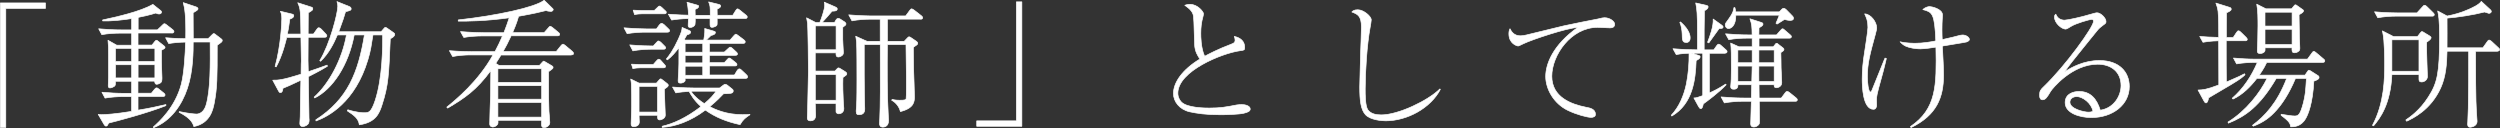 <?xml version="1.0" encoding="UTF-8"?><svg id="_イヤー_2" xmlns="http://www.w3.org/2000/svg" viewBox="0 0 383.81 19.65"><rect x="0" y="0" width="383.81" height="19.65" fill="#333333" stroke="none"/><defs><style>.cls-1{fill:#fff;stroke:#fff;stroke-linecap:round;stroke-linejoin:round;stroke-width:.1px;}</style></defs><g id="header"><g><path class="cls-1" d="M.05,.45H6.98v.84H.89V19.56H.05V.45Z"/><path class="cls-1" d="M26.36,5.07h-5.17v1.85h2.14l.44-.55c.06-.08,.17-.19,.25-.19s.13,.04,.23,.13l.88,.69c.1,.08,.21,.17,.21,.27s-.08,.19-.17,.23c-.06,.04-.25,.13-.38,.21,0,1.6,0,2.18,.02,2.62,0,.19,.06,1.62,.06,1.66,0,.5-.08,.63-.27,.76-.21,.13-.42,.19-.52,.19-.31,0-.31-.31-.34-.48h-2.56v1.85h2.06l.46-.57c.13-.17,.23-.25,.34-.25s.21,.06,.38,.21l.71,.57c.1,.08,.21,.17,.21,.31,0,.19-.17,.23-.31,.23h-3.84v2.1c1.95-.31,2.98-.57,4.28-.86v.17c-2.81,1.13-7.87,2.46-8.78,2.67-.08,.15-.13,.25-.19,.34s-.1,.13-.21,.13c-.13,0-.21-.08-.31-.25l-.9-1.55c.15,.02,.25,.04,.48,.04,.69,0,2.18-.1,4.64-.5v-2.27h-1.36c-.65,0-1.85,.06-2.71,.23l-.48-.9c1.15,.1,2.33,.17,3.49,.17h1.07v-1.85h-2.48c0,.46-.02,.63-.13,.73-.17,.13-.48,.29-.71,.29-.27,0-.27-.25-.27-.38,0-.21,.04-1.15,.04-1.34v-3.42c0-1.05,0-1.3-.08-2.18l1.34,.76h2.29v-1.85h-1.87c-.65,0-1.85,.06-2.71,.23l-.48-.9c1.15,.1,2.31,.17,3.49,.17h1.57v-1.74c-1.3,.21-3.15,.42-4.45,.36v-.15c2.04-.44,5.77-1.26,7.71-2.39l1.18,.94c.08,.06,.15,.13,.15,.25,0,.17-.17,.29-.38,.29-.17,0-.27-.04-.5-.15-.9,.29-1.81,.48-2.71,.67v1.91h2.96l.73-.69c.13-.13,.23-.25,.34-.25s.25,.1,.38,.21l.88,.69c.08,.06,.21,.17,.21,.31,0,.19-.19,.23-.34,.23Zm-6.15,2.35h-2.48v2.02h2.48v-2.02Zm0,2.52h-2.48v2.02h2.48v-2.02Zm3.57-2.52h-2.58v2.02h2.58v-2.02Zm0,2.52h-2.58v2.02h2.58v-2.02Zm9.57-3.02c0,5.04,0,6.49-.46,8.92-.19,.92-.59,3.09-3.13,3.59-.21-.8-.84-1.47-2.27-2.2l.04-.1c1.28,.27,2.29,.38,2.65,.38,.5,0,1.15-.36,1.45-1.36,.71-2.35,.65-6.45,.63-9.7h-2.6c0,1.26,.02,4.41-.88,7.08-.88,2.65-2.58,5.04-5.19,6.07l-.06-.1c.86-.76,3.36-3,4.3-6.57,.42-1.6,.63-4.77,.65-6.47-1.11,.02-2.04,.13-2.58,.23l-.48-.9c.5,.04,1.51,.13,3.09,.15,.06-3.74-.17-4.72-.38-5.54l1.89,.63c.19,.06,.38,.17,.38,.31s-.13,.23-.25,.31c-.23,.15-.34,.21-.5,.31,0,.17,.02,3.51,.02,3.97h2.29l.55-.55c.1-.1,.23-.23,.31-.23s.21,.08,.27,.15l.8,.61c.13,.08,.23,.17,.23,.31,0,.19-.15,.29-.76,.71Z"/><path class="cls-1" d="M47.34,11.77c.02,1.01,.08,5.44,.1,6.34,.02,.1,.02,.23,.02,.31,0,.4-.1,.57-.23,.69-.27,.25-.59,.31-.76,.31-.36,0-.44-.27-.44-.48,0-.17,.06-.9,.06-1.05,.02-.88,.06-4.79,.1-5.58-1.49,.73-2.29,1.05-2.75,1.24-.04,.31-.1,.67-.4,.67-.15,0-.23-.15-.31-.31l-.86-1.6c.82,0,1.45,0,4.35-.92,0-.25,.02-1.34,.02-1.57,.02-.15,.02-.27,.02-.42,0-.57-.04-3.15-.06-3.67h-2.18c-.08,.34-.61,2.71-1.62,4.54l-.17-.06c.9-3.23,1.03-6.8,1.03-7.33,0-.59-.06-.78-.21-1.15l1.74,.42c.23,.06,.31,.1,.31,.27,0,.27-.29,.4-.61,.52-.15,1.2-.25,1.76-.38,2.29h2.08c-.04-3.42-.04-3.88-.48-4.81l2.02,.65c.15,.04,.29,.08,.29,.27,0,.21-.06,.25-.69,.63,0,.02-.02,2.94-.02,3.25h.82l.5-.71c.1-.15,.19-.25,.31-.25,.15,0,.31,.15,.38,.21l.67,.71c.04,.06,.19,.19,.19,.31,0,.19-.17,.23-.31,.23h-2.56c0,.57-.02,3.07-.02,3.57,0,.31,0,.34,.04,1.72,.44-.15,2.48-.84,2.88-1.01l.06,.17c-.46,.29-1.26,.76-2.94,1.6Zm12.58-5.82c-.23,5.58-.29,7.14-1.26,10.12-.44,1.41-1.03,2.73-3.49,3.09-.15-1.01-.84-1.47-1.85-2.14l.08-.17c1.45,.46,2.35,.46,2.48,.46,.71,0,1.09,0,1.72-1.89,1.15-3.49,1.15-8.4,1.15-10.06h-1.49c-.23,1.45-.36,2.46-.78,3.82-1.95,6.51-6.07,8.71-7.96,9.39l-.04-.17c4.93-3.17,6.53-7.31,7.47-13.04h-1.57c-.88,4.68-3.34,8.34-6.07,9.68l-.08-.13c2.31-2.06,4.33-5.88,4.96-9.55h-1.39c-.57,1.36-1.36,2.88-2.58,4.05l-.13-.1c1.55-2.5,2.77-7.29,2.77-8.34,0-.29-.04-.46-.13-.73l1.89,.76s.29,.1,.29,.34c0,.19,0,.25-.86,.46-.17,.61-.46,1.51-1.05,3.07h6.51l.42-.48c.15-.19,.19-.19,.25-.19s.23,.1,.29,.15l.9,.63c.19,.13,.23,.17,.23,.29,0,.34-.5,.59-.71,.69Z"/><path class="cls-1" d="M87.7,8.45h-10.79c-.15,.25-.29,.5-.8,1.28l.5,.31h6.21l.4-.44c.17-.19,.19-.21,.27-.21,.04,0,.17,.08,.31,.17l.86,.5c.17,.1,.25,.15,.25,.29s-.06,.21-.69,.65c0,3.99,0,4.79,.06,6.09,.02,.27,.13,1.47,.13,1.72,0,.5-.57,.78-.86,.78-.38,0-.42-.25-.42-.55,0-.08,.02-.48,.02-.57h-6.7c.02,.38,.02,.46-.06,.61-.17,.27-.52,.42-.73,.42-.06,0-.48-.04-.48-.48,0-.69,.1-3.72,.13-4.33,0-.13,.02-3.25,.04-3.86-2.18,2.98-3.97,4.2-6.63,5.77l-.13-.15c1.36-1.11,4.81-3.91,7.1-8.02h-3.49c-.76,0-1.91,.08-2.71,.25l-.5-.9c1.57,.13,3.11,.15,3.51,.15h3.49c.52-.97,.82-1.64,1.15-2.41h-3.23c-.76,0-1.91,.08-2.71,.23l-.5-.9c1.57,.13,3.11,.17,3.51,.17h3.15c.31-.76,.65-1.76,.82-2.29-3.74,.52-6.32,.52-7.83,.52v-.19c5.88-.65,11.78-1.91,13.19-3.02l1.18,1.15c.21,.19,.21,.23,.21,.27,0,.02-.02,.29-.38,.29-.27,0-.61-.08-.73-.13-.8,.21-1.95,.48-4.2,.88-.1,.36-.31,1.09-.92,2.5h4.85l.61-.69c.17-.19,.21-.27,.31-.27s.29,.15,.38,.21l.86,.71c.1,.08,.21,.17,.21,.31,0,.19-.17,.23-.31,.23h-7.14c-.48,1.05-.86,1.74-1.24,2.41h8.17l.69-.86s.21-.27,.34-.27c.1,0,.27,.15,.36,.21l1.05,.88c.1,.1,.21,.19,.21,.34,0,.19-.17,.21-.31,.21Zm-4.54,2.1h-6.72v2.1h6.72v-2.1Zm0,2.6h-6.72v2.08h6.72v-2.08Zm0,2.58h-6.72v2.25h6.72v-2.25Z"/><path class="cls-1" d="M102.45,4.94h-3.46c-.73,0-1.91,.08-2.71,.23l-.48-.9c1.57,.13,3.09,.17,3.49,.17h1.49l.44-.61c.06-.06,.23-.25,.34-.25s.36,.17,.4,.21l.63,.61c.13,.13,.21,.19,.21,.31,0,.19-.19,.23-.34,.23Zm-.59,2.62h-1.99c-.73,0-1.91,.08-2.71,.25l-.48-.92c1.41,.13,2.86,.17,3.61,.17l.48-.52c.21-.23,.23-.25,.31-.25,.13,0,.34,.17,.38,.21l.52,.52c.13,.13,.21,.19,.21,.31,0,.21-.19,.23-.34,.23Zm.13,6.13c0,.63,.15,3.42,.15,3.99s-.73,.73-.82,.73c-.36,0-.38-.19-.38-.71h-2.83c0,.17,.04,1.03,.04,1.05,0,.25-.17,.69-.9,.69-.25,0-.36-.15-.36-.42,0-.36,.08-2.23,.08-2.62,0-.99,0-2.54-.04-3.49,0-.21-.04-.4-.1-.78l1.28,.63h2.67l.36-.42c.17-.19,.21-.23,.29-.23,.06,0,.08,0,.29,.17l.67,.52c.13,.08,.21,.19,.21,.31,0,.17-.29,.36-.61,.57Zm-.15-3.28h-3.53c-.34,0-.82,.04-1.15,.13l-.21-.69c.38,.02,1.18,.06,1.49,.06h1.85l.48-.55c.21-.23,.27-.27,.38-.27,.15,0,.27,.15,.36,.25l.44,.5c.17,.21,.23,.23,.23,.34,0,.17-.13,.23-.34,.23Zm.13-8.29h-3.4c-.34,0-.82,.04-1.15,.13l-.21-.69c.38,.02,1.18,.06,1.49,.06h1.74l.44-.42c.19-.19,.27-.27,.36-.27,.13,0,.27,.15,.38,.23l.46,.44c.15,.1,.21,.17,.21,.31,0,.17-.13,.21-.31,.21Zm-1.03,11.15h-2.83v3.93h2.83v-3.93Zm12.66,5.86c-2.1-.46-3.74-1.13-5.31-2.23-2.29,1.72-4.62,2.54-6.63,2.65v-.17c1.62-.36,3.65-1.24,5.96-3.02-1.11-.99-1.57-1.87-1.83-2.33-.65,.04-1.41,.1-2.04,.23l-.5-.9c1.57,.13,3.11,.15,3.49,.15h3.74l.55-.42c.17-.13,.23-.15,.29-.15,.13,0,.29,.1,.34,.13l.76,.61c.13,.1,.15,.19,.15,.27,0,.42-.46,.42-1.49,.44-.44,.46-.97,1.03-2.12,1.99,.8,.4,2.5,1.22,5.02,1.22,.52,0,.86-.02,1.15-.04v.06c-.67,.44-1.05,.71-1.51,1.51Zm.84-7.08h-9.26c.02,.29,.02,.34-.04,.42-.17,.21-.44,.29-.65,.29-.38,0-.38-.23-.38-.38,0-.4,.06-1.01,.08-1.41,.04-.8,.04-1.09,.04-3.67-.5,.69-1.07,1.36-1.76,1.89l-.17-.13c.4-.48,1.07-1.36,1.85-3.07,.55-1.2,.55-1.45,.57-1.78l1.07,.46c.1,.04,.23,.1,.23,.25,0,.21-.08,.29-.57,.44-.19,.34-.27,.46-.4,.69l.13,.1h2.86c.19-1.07,.17-1.43,.15-1.78l1.3,.38c.34,.1,.34,.15,.34,.23,0,.31-.44,.42-.67,.46-.1,.1-.61,.61-.73,.71h3.65l.57-.65c.21-.23,.25-.25,.31-.25,.1,0,.21,.08,.4,.23l.84,.63c.1,.08,.21,.19,.21,.31,0,.23-.21,.23-.31,.23h-5.19v1.34h2.29l.57-.52c.21-.19,.25-.23,.34-.23,.13,0,.34,.19,.38,.23l.52,.48s.21,.17,.21,.31c0,.23-.23,.23-.34,.23h-3.97v1.13h2.29l.42-.46c.21-.23,.23-.25,.34-.25s.27,.13,.4,.23l.57,.46c.08,.04,.21,.17,.21,.31,0,.21-.23,.21-.31,.21h-3.91v1.39h3.84l.4-.67c.06-.08,.19-.27,.34-.27s.27,.13,.36,.21l.71,.67c.1,.1,.21,.21,.21,.34,0,.23-.21,.23-.31,.23Zm-.04-9.2h-4.3c0,.21,.02,.84-.02,.97-.08,.23-.57,.38-.76,.38-.31,0-.31-.31-.31-.48v-.86h-2.27c0,.19,0,.78-.04,.9-.1,.29-.44,.46-.76,.46-.27,0-.29-.21-.29-.34,0-.15,.04-.88,.04-1.03-1.09,.02-2.02,.13-2.58,.23l-.5-.9c1.36,.1,2.46,.15,3.09,.15-.04-1.13-.15-1.64-.23-1.99l1.43,.4c.31,.08,.36,.1,.36,.23,0,.27-.36,.4-.55,.46,0,.13,.02,.76,.02,.92h2.31c0-1.32,0-1.47-.25-2.06l1.47,.36c.23,.06,.38,.1,.38,.29s-.31,.36-.55,.46c0,.13,.02,.78,.02,.94h2.39l.44-.71c.15-.23,.23-.27,.29-.27,.08,0,.17,.04,.4,.23l.88,.71c.1,.08,.21,.17,.21,.31,0,.19-.17,.23-.31,.23Zm-6.51,3.82h-2.71v1.34h2.71v-1.34Zm0,1.85h-2.71v1.13h2.71v-1.13Zm0,1.64h-2.71v1.39h2.71v-1.39Zm-1.45,3.84h-.38c.69,1.01,1.64,1.64,2.08,1.91,.99-.84,1.28-1.2,1.81-1.91h-3.51Z"/><path class="cls-1" d="M129.41,11.95c-.04,1.07,0,2.54,.06,3.63,.02,.17,.08,.94,.08,1.09,0,.63-.52,.8-.76,.8-.1,0-.44-.04-.44-.36v-1.22h-3.19c0,.27,.06,1.53,.06,1.78,0,.17,0,.88-.8,.88-.48,0-.48-.36-.48-.5s.04-.8,.04-.94l.13-6.11c.02-.76-.08-7.05-.13-7.43-.04-.15-.13-.73-.15-.84l1.41,.73h.61c.21-.46,.76-2.02,.76-2.65,0-.17-.02-.29-.06-.48l1.68,.73c.15,.06,.31,.15,.31,.31,0,.31-.38,.34-.8,.34-.23,.29-1.01,1.18-1.53,1.74h1.91l.23-.4c.08-.1,.17-.23,.34-.23,.1,0,.23,.06,.29,.1l.71,.46c.08,.06,.19,.19,.19,.29s-.06,.17-.1,.21c-.06,.06-.34,.27-.4,.31v1.85c0,.31,.1,1.89,.1,1.95,0,.31-.04,.42-.29,.59-.13,.08-.31,.17-.48,.17-.36,0-.36-.34-.36-.44v-.19h-3.19v2.79h3.02l.34-.36c.08-.08,.13-.13,.21-.13,.06,0,.1,.02,.25,.1l.71,.44c.25,.15,.31,.25,.31,.36,0,.17-.06,.21-.61,.59Zm-1.05-7.98h-3.19v3.67h3.19V3.98Zm0,7.47h-3.19v3.95h3.19v-3.95Zm12.98-8.5h-5.1v3.4h2.58l.5-.52c.1-.13,.17-.17,.25-.17,.06,0,.17,.06,.21,.08l.9,.61c.13,.08,.21,.19,.21,.31s-.08,.21-.15,.25c-.08,.06-.44,.29-.52,.36,0,1.24,.02,2.62,.04,3.38,.02,.65,.13,3.55,.13,4.14,0,.78,0,1.81-2.16,2.35-.15-.67-.63-1.36-1.34-1.74l.08-.13c.52,.13,.92,.13,1.15,.13,.82,0,.94-.06,.99-.23,.06-.21,.04-3.13,.04-3.57,0-.65-.06-4.33-.06-4.75h-2.86c-.02,3.67-.06,7.58,.15,11,.02,.21,.04,.52,.04,.65,0,.92-.65,1.03-.88,1.03-.34,0-.52-.21-.52-.55,0-.19,.02-.5,.04-.71,.1-2.18,.1-5.14,.08-11.42h-2.46v4.66c0,1.62,.04,4.14,.06,4.56,0,.08,.02,.52,.02,.63,0,.23,0,.92-.86,.92-.25,0-.46-.02-.46-.55,0-.08,.04-.78,.06-.9,.06-.82,.06-3.07,.06-3.99,0-1.2,0-4.83-.06-5.71-.04-.4-.08-.63-.13-.9l1.72,.78h2.04V2.95h-1.64c-.73,0-1.89,.08-2.69,.25l-.5-.92c1.57,.13,3.11,.17,3.49,.17h5.25l.59-.8c.21-.29,.29-.29,.34-.29,.08,0,.19,.06,.42,.23l1.05,.82c.1,.08,.21,.19,.21,.31,0,.21-.19,.23-.31,.23Z"/><path class="cls-1" d="M156.88,19.39h-6.93v-.84h6.09V.28h.84V19.39Z"/><path class="cls-1" d="M189.05,6.77c.36-.13,.57-.25,.57-.59,0-.21-.06-.4-.13-.59,.92,.19,1.6,.73,1.6,1.68,0,.44-.1,.44-.73,.52-2.77,.38-9.53,3.13-9.53,6.51,0,.31,.04,.78,.5,1.32,.84,.97,3.76,.97,4.33,.97,1.72,0,2.52-.15,4.22-.48,.36-.06,.69-.06,.76-.06,.55,0,1.3,.21,1.3,.69,0,.31-.34,.5-1.01,.65-.71,.17-2.73,.23-3.51,.23-2.37,0-3.72-.23-4.79-.46-1.55-.36-2.48-1.57-2.48-2.81,0-1.64,1.32-3.63,4.07-5.29-.27-.38-.8-1.15-.82-2.27-.1-3.57-.13-3.95-.17-4.28-.06-.42-.21-.69-.52-1.03-.1-.13-.69-.59-.82-.67,.21-.06,.44-.15,.78-.15,1.24,0,2.1,1.2,2.1,1.45,0,.1-.06,.31-.08,.42-.25,.88-.34,1.68-.34,2.58,0,.46,0,2.25,.59,3.53,.55-.29,1.99-1.07,4.12-1.87Z"/><path class="cls-1" d="M221.12,13.74c-1.51,2.86-5.08,4.81-8.4,4.81-.57,0-2.37-.13-3.11-.97-.69-.8-.86-2.12-.86-4.24,0-.31,.1-4.47,.13-5.12s.13-3.49,.13-4.07c0-1.76-.61-1.97-1.47-2.31,.15-.17,.36-.34,.92-.34,.88,0,2.06,1.01,2.06,1.55,0,.19-.1,.78-.17,1.15-.48,2.58-.76,6.8-.76,9.45,0,.82,0,2.67,.42,3.23,.46,.61,1.26,.76,2.04,.76,2.62,0,7.18-2.18,9.01-3.99l.06,.08Z"/><path class="cls-1" d="M240.04,3.98c.59-.15,5.06-1.03,5.29-1.07,.63-.15,.76-.19,1.01-.19,.78,0,1.55,.55,1.55,.99,0,.52-.46,.57-.73,.57-.31,0-1.62-.08-1.89-.08-4.09,0-7.03,4.28-7.03,7.5s2.94,4.3,5.27,4.77c.57,.1,1.43,.27,1.43,1.09,0,.36-.36,.46-.67,.46-.57,0-2.2-.42-3.55-1.07-2.2-1.05-3.42-3.32-3.42-5.21s1.09-4.81,4.91-7.52c-1.57,.04-7.01,1.85-8.31,2.48-.65,.31-.73,.36-.84,.36-.17,0-1.41-.36-1.41-1.87,0-.38,.06-.57,.17-.78,.17,.34,.55,1.09,1.6,1.09,.25,0,.67-.06,.92-.13l5.71-1.39Z"/><path class="cls-1" d="M264.84,8.18h-2.41v6.09c.84-.38,1.22-.55,2.5-1.36l.08,.1c-1.15,1.22-2.96,2.54-3.51,2.94-.1,.44-.17,.73-.4,.73-.08,0-.15-.02-.38-.42l-.67-1.22c.4-.02,.5-.04,1.36-.36v-6.51h-1.7l.99,.31c.21,.06,.31,.1,.31,.25,0,.21-.21,.36-.61,.57-.1,2.94-.5,6.61-3.74,8.52l-.08-.13c1.22-1.3,1.93-3,2.31-4.77,.31-1.55,.44-3.15,.42-4.75-1.26,.06-1.68,.15-1.97,.21l-.5-.9c1.6,.13,2.9,.17,3.76,.17v-2.41c0-3.23-.08-3.86-.27-4.79l1.66,.38c.08,.02,.25,.06,.25,.23,0,.23-.23,.4-.57,.59,0,.42-.04,2.9-.04,2.94v3.07h1.47l.44-.63c.08-.1,.19-.25,.31-.25s.23,.06,.36,.19l.73,.65c.1,.08,.21,.17,.21,.31,0,.21-.23,.23-.31,.23Zm-5.96-1.66c-.61,0-.61-.42-.63-1.32-.02-.55-.13-1.28-.36-1.76l.1-.08c.38,.34,1.49,1.34,1.49,2.46,0,.65-.46,.71-.61,.71Zm5.06-2.16c-.19,.29-1.55,2.14-1.6,2.23l-.19-.1c.36-.92,.94-2.5,.86-3.57l1.26,.9c.1,.08,.27,.21,.27,.31,0,.29-.46,.25-.61,.23Zm11.67,11.19h-5.52c0,.55,.04,2.62,.04,3,0,.29,0,.44-.15,.61-.13,.13-.38,.34-.71,.34s-.5-.15-.5-.48c0-.1,.04-1.18,.04-1.39,.02-1.01,.02-1.13,.06-2.08h-1.45c-.65,0-1.83,.08-2.69,.25l-.5-.92c1.18,.1,2.33,.17,3.49,.17h1.15l.06-2.04h-2.12c0,.13,.04,.69-.61,.69-.36,0-.5-.13-.5-.4,0-.15,.08-.84,.08-1.15,0-.25,.02-1.36,.02-1.55,0-1.95,0-3.25-.1-3.99l1.26,.57h2.04v-1.32h-.9c-.65,0-1.83,.06-2.69,.23l-.5-.9c1.15,.1,2.33,.17,3.49,.17h.59c-.02-1.36-.04-1.64-.34-2.48l1.7,.55c.19,.06,.31,.1,.31,.27,0,.13-.04,.27-.61,.57,0,.23-.02,.31-.02,1.09h2.71l.59-.67c.15-.17,.23-.27,.34-.27,.13,0,.23,.13,.38,.25l.76,.65c.13,.1,.21,.19,.21,.31,0,.19-.17,.23-.31,.23h-4.66v1.32h2.2l.27-.34c.1-.13,.13-.19,.23-.19,.13,0,.17,.08,.29,.17l.65,.5c.1,.08,.19,.15,.19,.29s-.17,.27-.48,.46c.02,.23,.04,1.97,.04,2.33,0,.23,.1,2.14,.1,2.27,0,.71-.71,.8-.8,.8-.4,0-.38-.29-.36-.46h-2.33l.02,2.04h3.4l.57-.76c.1-.15,.19-.25,.34-.25,.13,0,.29,.13,.4,.21l.94,.76c.1,.08,.21,.19,.21,.31,0,.21-.17,.23-.31,.23Zm-.69-12.41c-.34,0-.76-.1-.97-.15-.19,.1-.97,.63-1.13,.71l-.17-.13c.06-.13,.36-.8,.52-1.24h-6.68c.02,1.64-.76,2.06-1.13,2.06-.25,0-.5-.25-.5-.55,0-.21,.06-.29,.61-1.03,.61-.82,.67-1.28,.73-1.64h.15c.06,.27,.1,.42,.13,.65h6.7l.29-.31c.1-.1,.19-.23,.38-.23,.15,0,.31,.15,.4,.23l.92,.94c.06,.06,.17,.17,.17,.36,0,.31-.34,.31-.42,.31Zm-5.92,4.54h-2.2v1.95h2.2v-1.95Zm-2.2,2.46v2.37h2.14c0-.21,.06-2.33,.06-2.37h-2.2Zm5.58,0h-2.35c-.02,.76,0,1.57,0,2.37h2.35v-2.37Zm0-2.46h-2.35v1.95h2.35v-1.95Z"/><path class="cls-1" d="M289.6,8.99c-.13,.52-.31,1.41-.8,3.13-.67,2.39-.71,2.73-.71,3.21,0,.13,.02,.71,.02,.82,0,.21-.1,.63-.48,.63-1.66,0-1.74-3.55-1.74-4.64,0-1.36,.13-2.73,.36-4.09,.1-.69,.52-3.32,.52-3.84,0-1.01-.21-1.45-.5-2.08,.94,.02,1.85,1.26,1.85,2.16,0,.17-.02,.25-.21,.99-.84,3.07-1.22,4.45-1.22,6.53,0,.84,.15,2.31,.46,2.31,.13,0,.23-.21,.27-.34,.8-1.95,.9-2.2,1.85-4.58,.04-.1,.1-.25,.13-.29l.21,.08Zm3.7,10.44c3.99-2.71,4.03-6.26,3.91-12.2-.48,.08-1.68,.27-2.35,.27-.17,0-.99,0-1.83-.25-.73-.21-1.01-.5-1.32-.84,.88,.23,2.1,.23,2.39,.23,1.07,0,2.27-.19,3.09-.36-.17-4.28-.55-4.43-1.99-4.81,.46-.42,.9-.46,1.07-.46,.23,0,1.95,.34,1.95,1.3,0,.1-.04,.59-.04,.69-.02,.27-.04,.84-.04,1.55s.02,1.26,.04,1.53c1.57-.36,1.87-.42,2.62-.63,.17-.04,.34-.08,.52-.08,.52,0,1.03,.36,1.03,.69,0,.19-.27,.31-.44,.38-.27,.08-3.13,.52-3.72,.63,.02,.19,.02,.4,.06,.99,.04,.76,.13,2.33,.13,3.49,0,3.4-1.05,6.13-5,8.04l-.08-.17Z"/><path class="cls-1" d="M317,3.09c.44,0,2.6-.48,3.84-.86,.36-.1,.92-.27,1.09-.27,.59,0,1.39,.82,1.39,1.34,0,.25-.04,.27-.48,.59-.44,.34-.57,.42-.92,.86-.61,.76-3.32,4.09-3.86,4.79-.27,.36-.59,.76-1.09,1.47,1.05-.65,2.92-1.72,5.35-1.72,3.04,0,4.58,1.78,4.58,3.99,0,2.79-2.54,4.77-5.82,4.77-1.81,0-4.03-.69-4.03-2.29,0-1.41,1.34-1.72,2.14-1.72,1.72,0,2.71,1.11,3.25,2.88,2.1-.31,3.19-2.2,3.19-3.78,0-2.14-1.55-3.28-3.59-3.28-3.97,0-7.01,3.8-7.22,4.16-.52,.88-.78,1.3-1.24,1.3-.27,0-.46-.21-.46-.69,0-.69,.19-.88,.67-1.34,3.28-3.15,7.62-9.13,7.62-10.02,0-.27-.19-.29-.29-.29-.34,0-2.39,.59-3.17,1.07-.23,.15-.67,.42-.82,.42-.59,0-1.72-.9-1.72-1.87,0-.21,.08-.31,.21-.42,.25,.63,.73,.92,1.39,.92Zm1.81,11.74c-.52,0-1.03,.29-1.03,.86,0,1.07,2.25,1.53,2.83,1.53,.15,0,.38,0,.71-.13-.23-1.28-1.6-2.27-2.52-2.27Z"/><path class="cls-1" d="M344.68,6.26h-2.9v1.22c0,.86,0,4.05,.02,5.12,1.89-.8,2.44-1.09,2.79-1.28l.08,.15c-.25,.25-.59,.59-2.14,1.51-.31,.19-3.09,1.83-3.46,2.04-.04,.27-.15,.78-.4,.78-.15,0-.27-.23-.34-.36l-.88-1.62c.73-.02,1.26-.04,3.19-.78-.02-2.27-.02-4.51-.02-6.78-.21,0-1.45,.04-2.41,.23l-.5-.9c.71,.06,1.66,.13,2.92,.15,0-.73,0-2.98-.1-3.97-.06-.55-.25-1.07-.34-1.3l2.02,.63c.19,.06,.34,.1,.34,.31,0,.25-.48,.44-.73,.55-.02,.59-.02,3.25-.02,3.8h1.05l.5-.76c.15-.23,.23-.27,.29-.27,.17,0,.27,.1,.4,.23l.78,.76c.17,.17,.19,.25,.19,.31,0,.23-.23,.23-.31,.23Zm11.93,3.32h-8.61c-.19,.4-.48,.99-1.15,1.95h7.03l.34-.5c.06-.1,.17-.25,.25-.25s.23,.08,.36,.17l.99,.63c.17,.1,.21,.17,.21,.31,0,.27-.29,.38-.8,.57-.17,3.49-.92,5.19-1.26,5.75-.73,1.28-1.87,1.26-2.29,1.26-.08-.48-.13-.78-1.47-1.76v-.17c.99,.17,1.68,.27,2.1,.27,.57,0,.84-.25,1.3-1.97,.31-1.22,.36-1.78,.48-3.8h-1.68c-1.01,2.41-2.08,3.93-2.88,4.83-1.07,1.22-2.1,1.93-3.59,2.5l-.13-.13c1.85-1.39,3.78-3.36,5.25-7.2h-1.6c-2.52,4.28-4.72,5.82-7.35,6.87l-.06-.17c2.79-1.72,4.93-4.51,6-6.7h-1.57c-1.01,1.3-2.18,2.48-3.65,3.17l-.13-.13c1.72-1.49,2.98-3.42,3.86-5.5h-.48c-.65,0-1.85,.06-2.71,.23l-.48-.9c1.15,.1,2.33,.17,3.49,.17h7.87l.67-.92c.1-.15,.19-.27,.31-.27s.27,.15,.38,.23l1.09,.92c.1,.08,.21,.17,.21,.31,0,.19-.19,.23-.31,.23Zm-3.65-7.31c0,.55,.04,3.04,.06,3.55,.04,.78,.06,1.41,.06,1.57,0,.21-.02,.38-.25,.52-.19,.15-.44,.19-.55,.19-.42,0-.42-.27-.4-.76h-4.14c0,.36,0,.4-.02,.48-.04,.17-.36,.4-.73,.4-.44,0-.44-.29-.44-.42,0-.4,.06-1.03,.06-1.43,.02-.57,.04-1.6,.04-2.37,0-.99,0-2.46-.19-3.36l1.41,.71h3.95l.36-.44c.13-.17,.15-.17,.23-.17,.06,0,.08,0,.25,.13l.78,.55c.15,.1,.21,.15,.21,.23,0,.19-.21,.34-.69,.61Zm-1.07-.4h-4.16V4h4.16V1.88Zm0,2.62h-4.16v2.35h4.16v-2.35Z"/><path class="cls-1" d="M372.55,6.47c-.04,.8,.02,1.97,.04,2.94,.02,.38,.08,2.02,.08,2.33,0,.48-.44,.84-.88,.84-.4,0-.42-.23-.42-.46v-.67h-4.16c-.19,4.54-1.83,6.72-2.81,7.87l-.17-.08c1.83-3.42,1.87-7.16,1.87-9.51,0-.21,0-3.49-.29-4.72,0-.06-.04-.21-.06-.27l1.72,.88h3.67l.4-.52c.19-.23,.21-.25,.29-.25s.13,.02,.42,.21l.73,.44c.19,.13,.25,.19,.25,.29,0,.25-.48,.55-.69,.69Zm.86-3.99h-5.65c-.76,0-1.91,.08-2.71,.25l-.5-.92c1.57,.15,3.11,.17,3.51,.17h3l.84-.92c.21-.23,.23-.25,.31-.25,.15,0,.27,.1,.38,.21l.94,.92c.13,.13,.19,.21,.19,.31,0,.21-.19,.23-.31,.23Zm-2.04,3.63h-4.16v4.83h4.16V6.12Zm12.07,1.76h-3.38v.08c0,8,.1,8.76,.21,10.35,0,.08,.02,.21,.02,.31,0,.82-.97,.92-1.05,.92-.4,0-.4-.36-.4-.52,0-.08,0-.19,.02-.29,.04-.69,.06-1.39,.08-2.08,.06-2.56,.06-5.58,.06-8.78h-3.32c-.04,1.91-.17,3.86-.97,5.63-1.55,3.44-4.37,4.72-5.23,5.12l-.13-.19c.65-.44,2.18-1.51,3.46-3.53,1.39-2.14,1.72-3.72,1.72-9.2,0-2.81-.17-3.44-.29-4.01l1.45,.78c1.07-.21,2.12-.48,3.34-1.03,.55-.25,1.55-.69,1.91-1.22l1.41,1.3c.08,.08,.13,.15,.13,.25,0,.15-.17,.29-.38,.29-.04,0-.65-.21-.67-.21-1.66,.44-4.28,.84-5.75,.94,0,.71,.02,4.09,0,4.56h5.5l.67-.94c.06-.08,.17-.25,.29-.25,.1,0,.25,.1,.38,.21l1.01,.94c.13,.1,.21,.19,.21,.31,0,.23-.23,.23-.31,.23Z"/></g></g></svg>